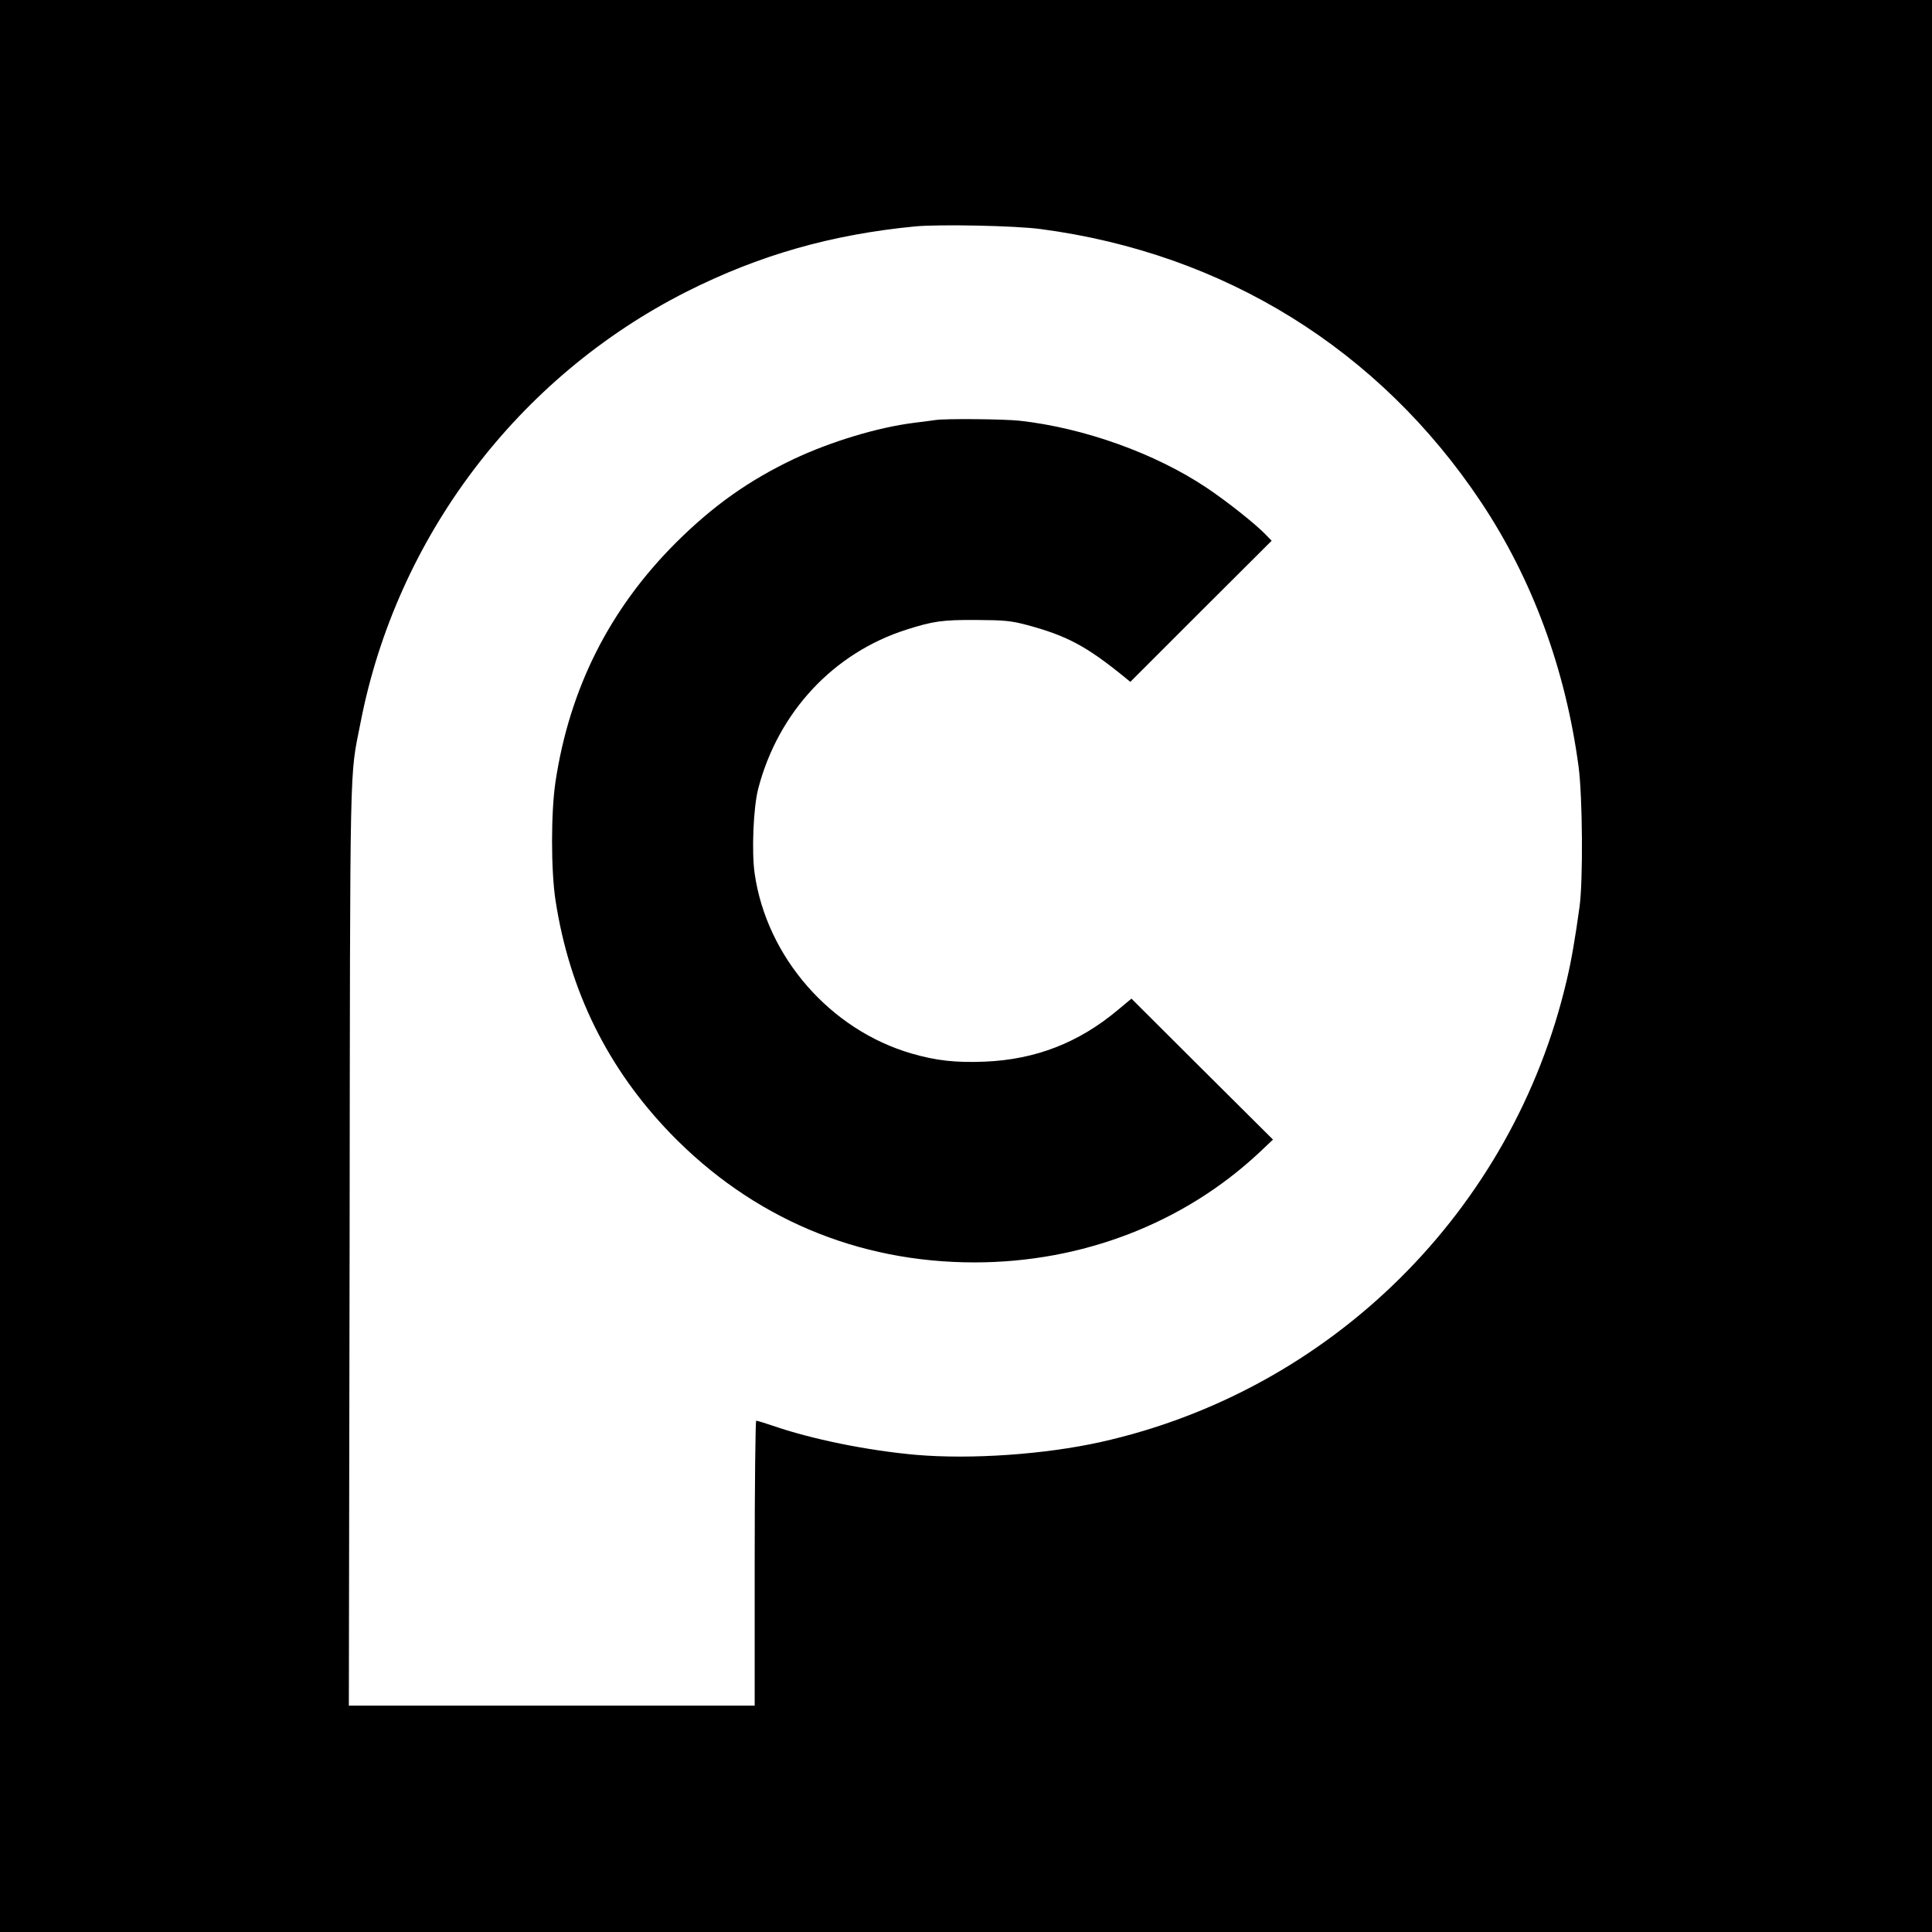 <?xml version="1.0" standalone="no"?>
<!DOCTYPE svg PUBLIC "-//W3C//DTD SVG 20010904//EN"
 "http://www.w3.org/TR/2001/REC-SVG-20010904/DTD/svg10.dtd">
<svg version="1.0" xmlns="http://www.w3.org/2000/svg"
 width="1024pt" height="1024pt" viewBox="0 0 1024 1024"
 preserveAspectRatio="xMidYMid meet">
<g transform="translate(0,1024) scale(0.1,-0.1)"
fill="#000000" stroke="none">
<path d="M0 5120 l0 -5120 5120 0 5120 0 0 5120 0 5120 -5120 0 -5120 0 0
-5120z m5515 3906 c973 -128 1795 -638 2334 -1446 274 -411 449 -888 518
-1405 21 -160 24 -602 5 -740 -23 -168 -44 -290 -68 -390 -285 -1222 -1249
-2177 -2474 -2449 -296 -65 -682 -92 -975 -67 -257 23 -551 82 -764 156 -41
14 -78 25 -83 25 -4 0 -8 -340 -8 -755 l0 -755 -1075 0 -1076 0 4 2438 c3
2658 -1 2471 58 2772 191 983 834 1832 1728 2284 385 194 767 303 1211 346
130 12 531 4 665 -14z"/>
<path d="M4960 8014 c-14 -2 -65 -9 -115 -15 -193 -24 -443 -100 -640 -193
-237 -113 -426 -247 -621 -441 -352 -351 -565 -772 -640 -1270 -24 -162 -24
-465 0 -625 74 -483 277 -893 610 -1238 433 -447 990 -683 1611 -683 571 0
1107 207 1507 580 l75 71 -375 373 -375 374 -71 -59 c-208 -175 -438 -264
-707 -275 -153 -6 -256 5 -387 43 -431 125 -768 511 -832 953 -17 116 -7 353
19 452 106 405 399 719 786 842 141 45 191 52 370 51 149 -1 182 -4 266 -26
213 -57 316 -112 517 -275 l33 -27 374 374 375 374 -33 34 c-52 54 -204 175
-312 247 -272 182 -649 317 -990 355 -84 9 -389 12 -445 4z"/>
</g>
</svg>
